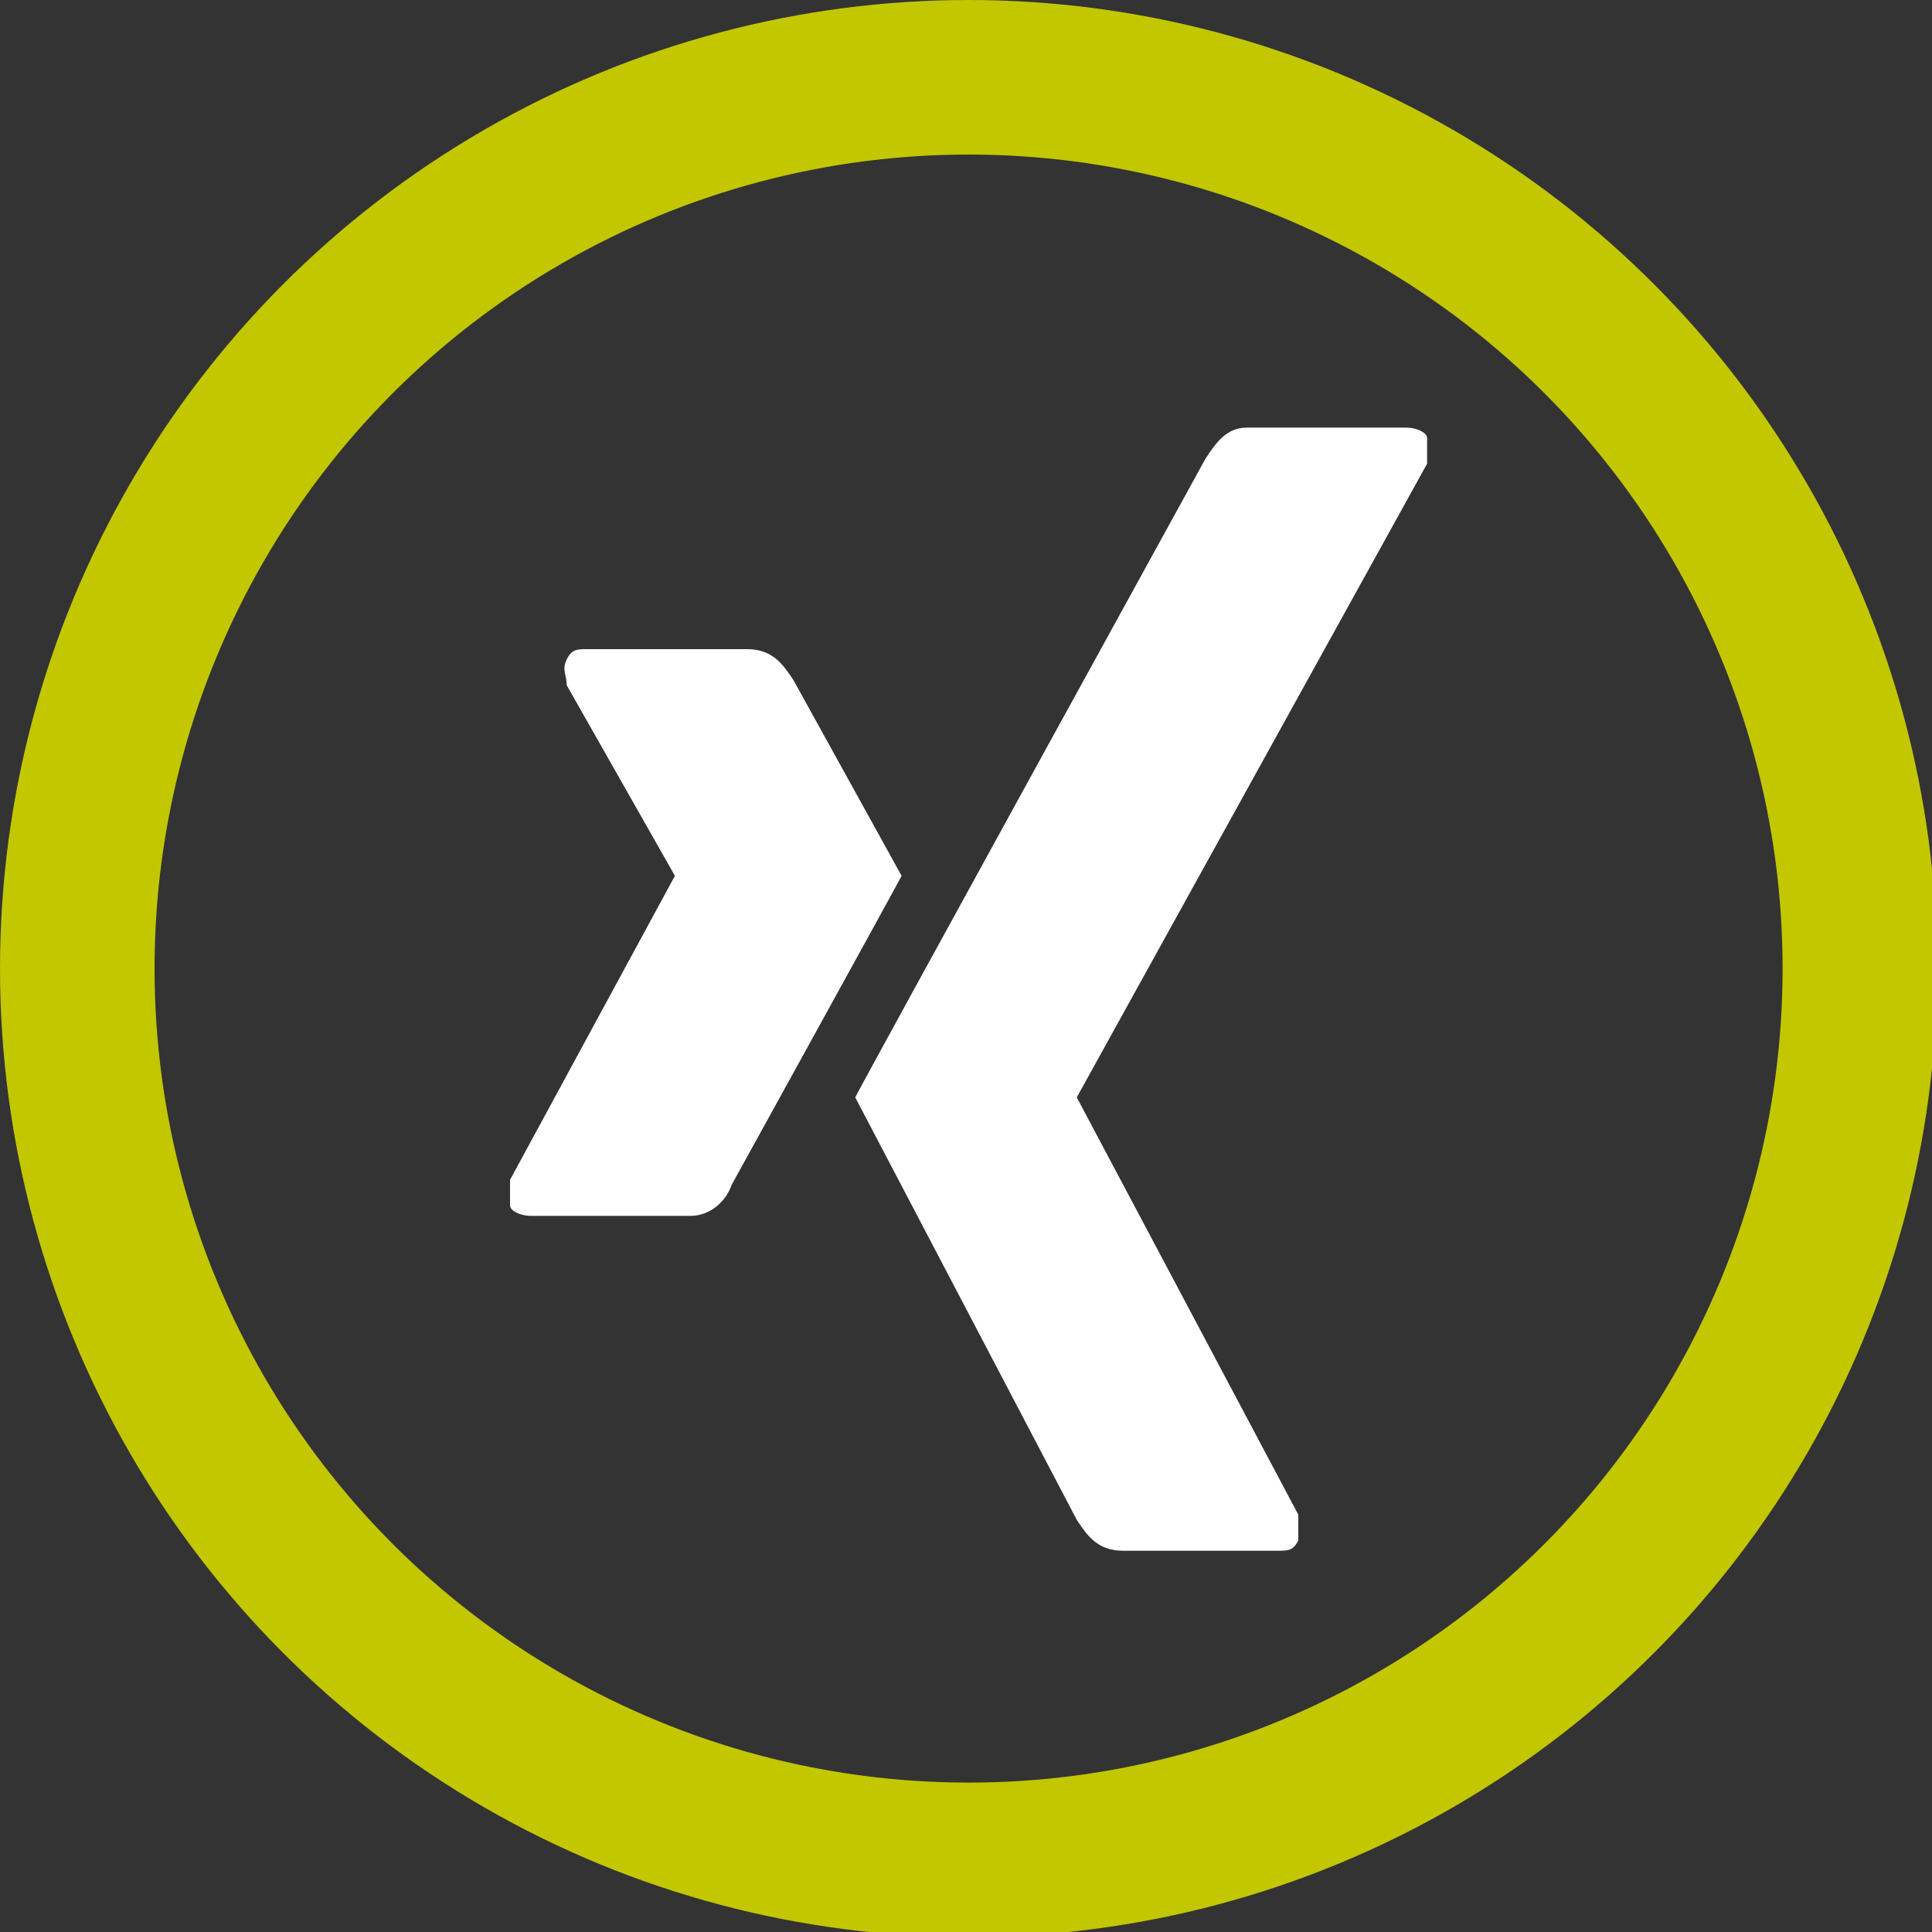 <?xml version="1.0" encoding="UTF-8"?>
<svg id="Ebene_1" xmlns="http://www.w3.org/2000/svg" version="1.1" xmlns:xlink="http://www.w3.org/1999/xlink" viewBox="0 0 37.5 37.5">
  <rect x="0" y="0" width="37.5" height="37.5" fill="#333333" stroke="none"/>
  <!-- Generator: Adobe Illustrator 29.4.0, SVG Export Plug-In . SVG Version: 2.1.0 Build 152)  -->
  <defs>
    <style>
      .st0 {
        fill: #fff;
      }

      .st1, .st2 {
        fill: none;
      }

      .st2 {
        stroke: #c2c700;
        stroke-width: 3px;
      }

      .st3 {
        clip-path: url(#clippath);
      }
    </style>
    <clipPath id="clippath">
      <rect class="st1" x="9.8" y="8.3" width="18" height="21.8"/>
    </clipPath>
  </defs>
  <g id="Ebene_11" data-name="Ebene_1">
    <g>
      <circle class="st2" cx="18.8" cy="18.8" r="17.3"/>
      <g class="st3">
        <g>
          <path class="st0" d="M11.4,12.6c-.2,0-.3,0-.4.2s0,.3,0,.5l2.1,3.7-3.2,5.9c0,.2,0,.3,0,.5,0,.1.2.2.4.2h3.1c.4,0,.7-.3.8-.6,0,0,3.2-5.8,3.3-6l-2.1-3.8c-.2-.3-.4-.6-.9-.6h-3.1c0,0,0,0,0,0Z"/>
          <path class="st0" d="M24.2,8.3c-.4,0-.6.3-.8.6,0,0-6.6,12-6.8,12.4l4.3,8.2c.2.3.4.6.9.6h3c.2,0,.3,0,.4-.2,0-.1,0-.3,0-.5l-4.3-8.1,6.8-12.3c0-.2,0-.3,0-.5,0-.1-.2-.2-.4-.2h-3.1Z"/>
        </g>
      </g>
    </g>
  </g>
</svg>